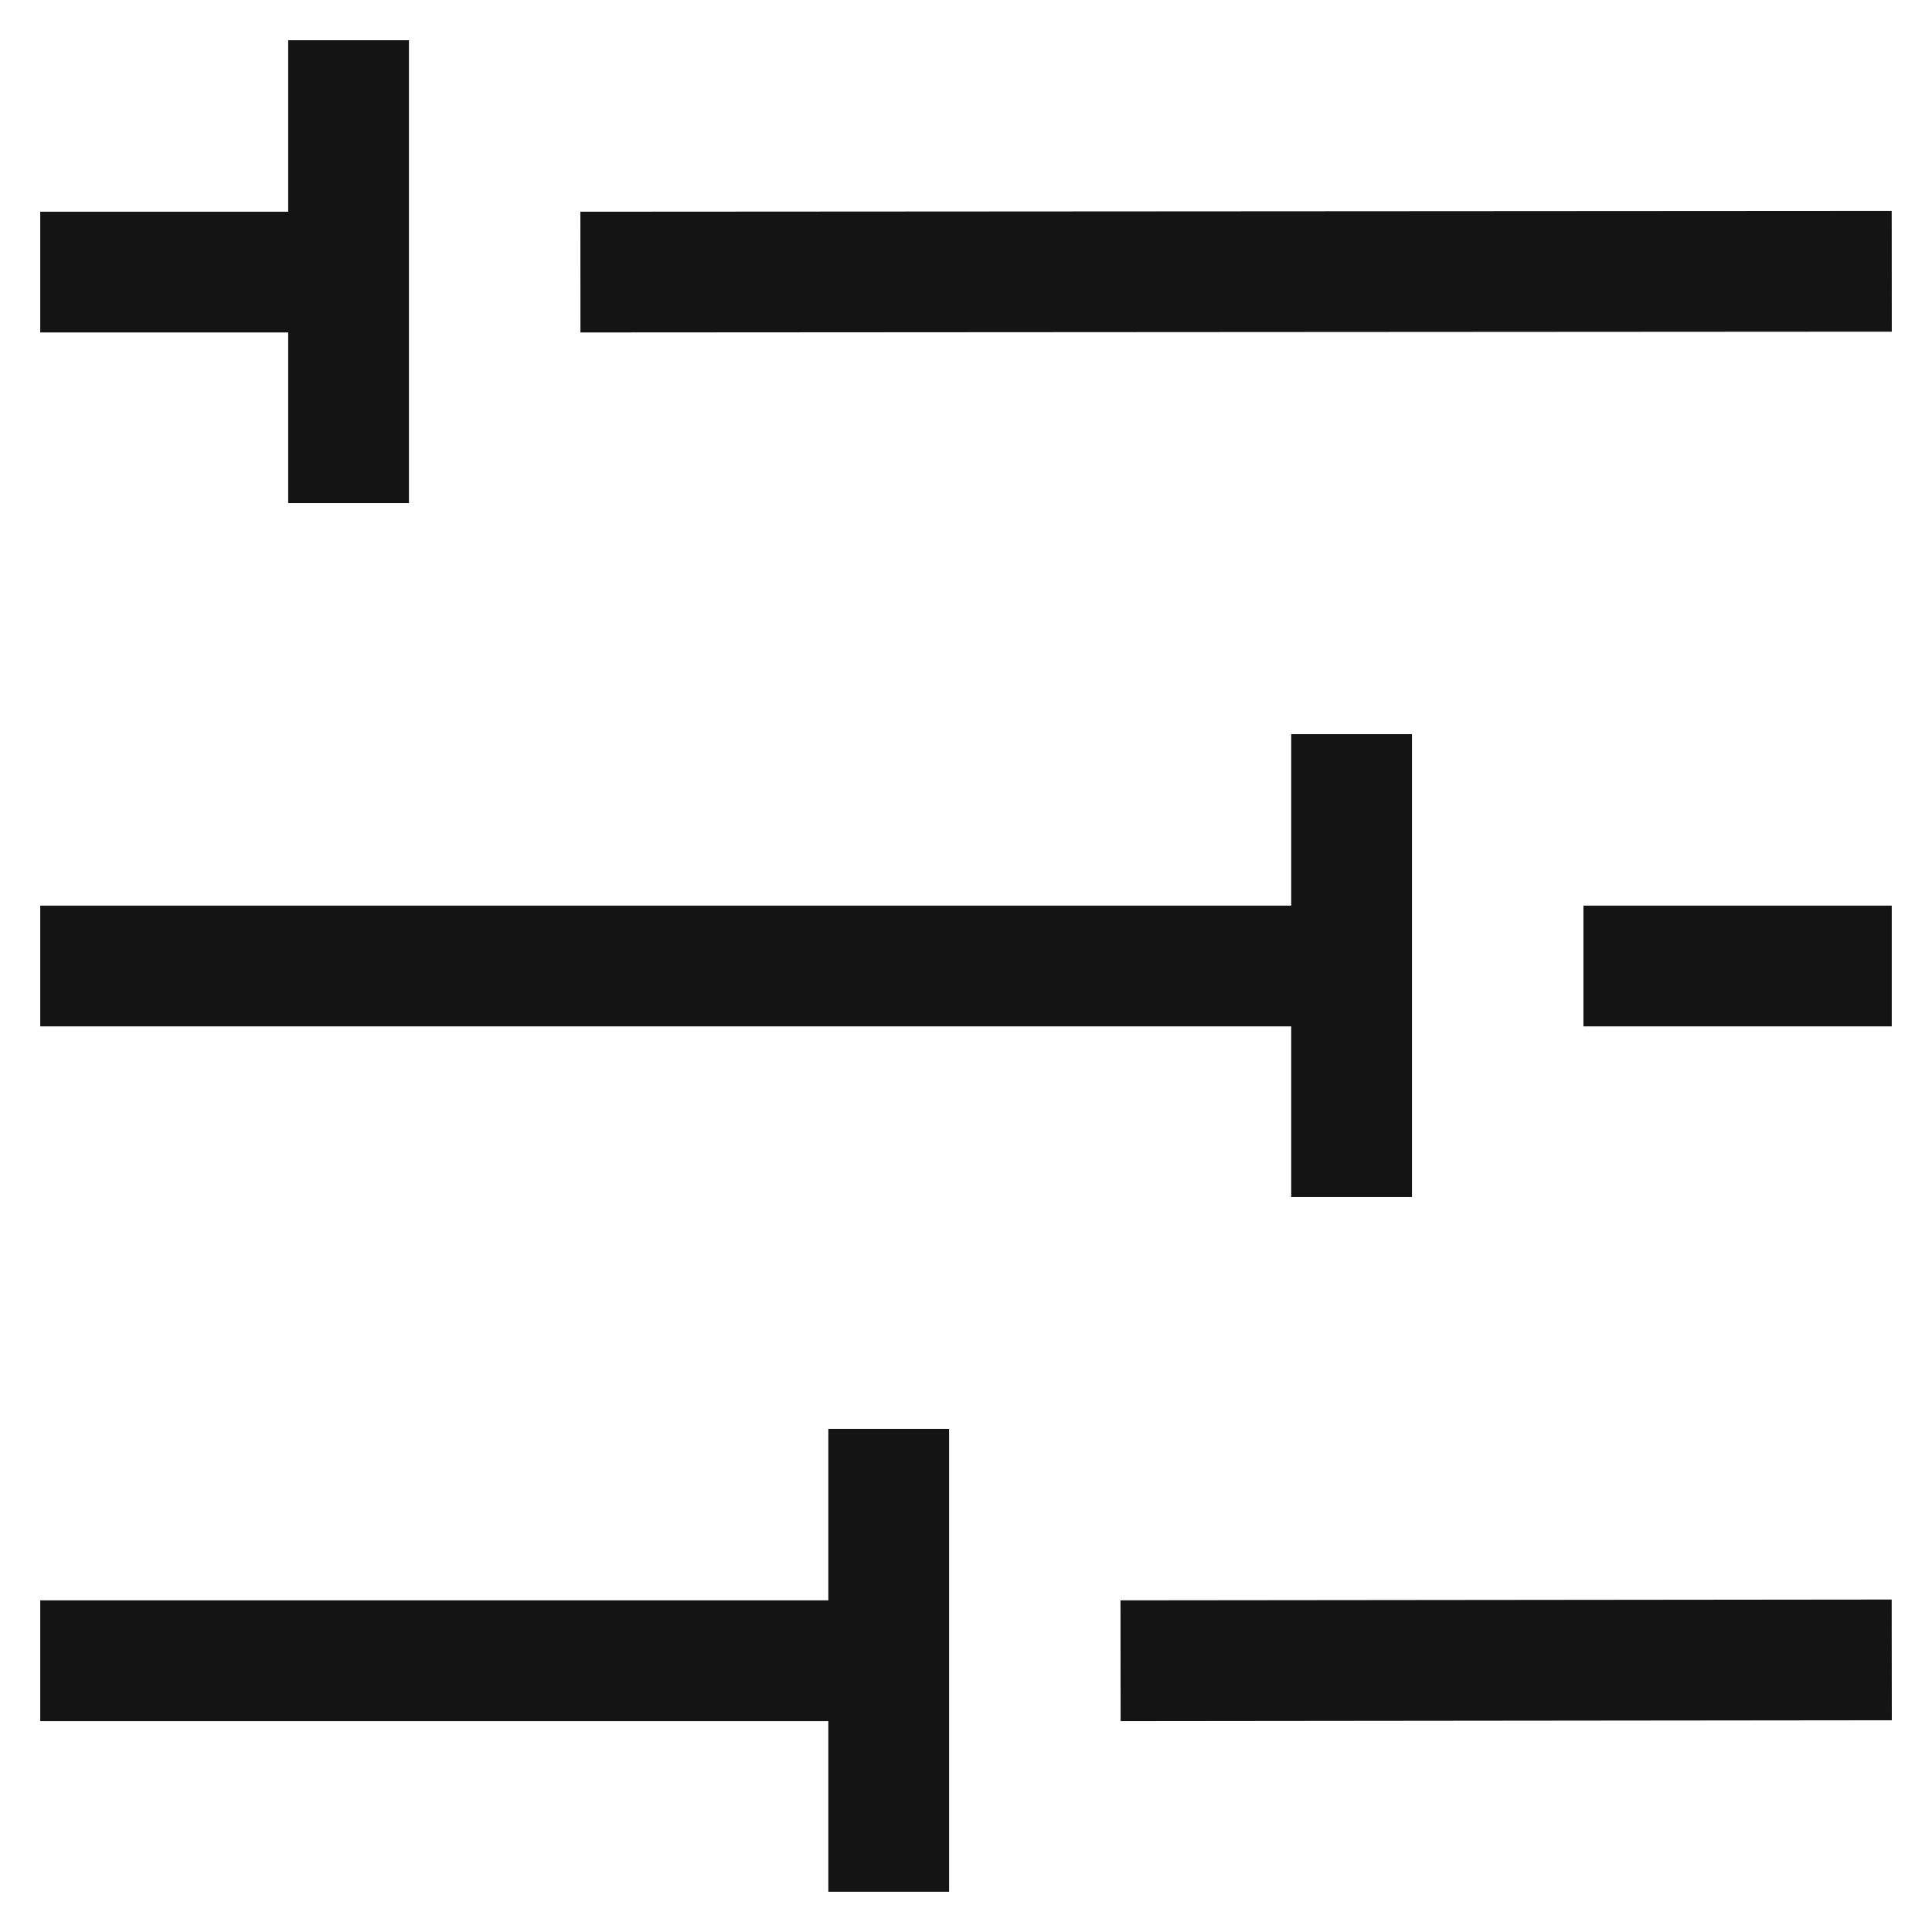 <svg xmlns="http://www.w3.org/2000/svg" id="Layer_1" data-name="Layer 1" viewBox="0 0 24 24" stroke-width="1.5" width="44" height="44" color="#141414"><defs><style>.cls-6374f8d9b67f094e4896c639-1{fill:none;stroke:currentColor;stroke-miterlimit:10;}</style></defs><line class="cls-6374f8d9b67f094e4896c639-1" x1="7.21" y1="3.38" x2="23.5" y2="3.37"></line><line class="cls-6374f8d9b67f094e4896c639-1" x1="0.5" y1="3.38" x2="4.33" y2="3.38"></line><line class="cls-6374f8d9b67f094e4896c639-1" x1="19.67" y1="12" x2="23.5" y2="12"></line><line class="cls-6374f8d9b67f094e4896c639-1" x1="0.5" y1="12" x2="16.79" y2="12"></line><line class="cls-6374f8d9b67f094e4896c639-1" x1="13.92" y1="20.63" x2="23.5" y2="20.62"></line><line class="cls-6374f8d9b67f094e4896c639-1" x1="0.5" y1="20.63" x2="11.04" y2="20.63"></line><line class="cls-6374f8d9b67f094e4896c639-1" x1="4.33" y1="0.5" x2="4.33" y2="6.25"></line><line class="cls-6374f8d9b67f094e4896c639-1" x1="16.79" y1="9.12" x2="16.79" y2="14.87"></line><line class="cls-6374f8d9b67f094e4896c639-1" x1="11.04" y1="17.75" x2="11.04" y2="23.5"></line></svg>